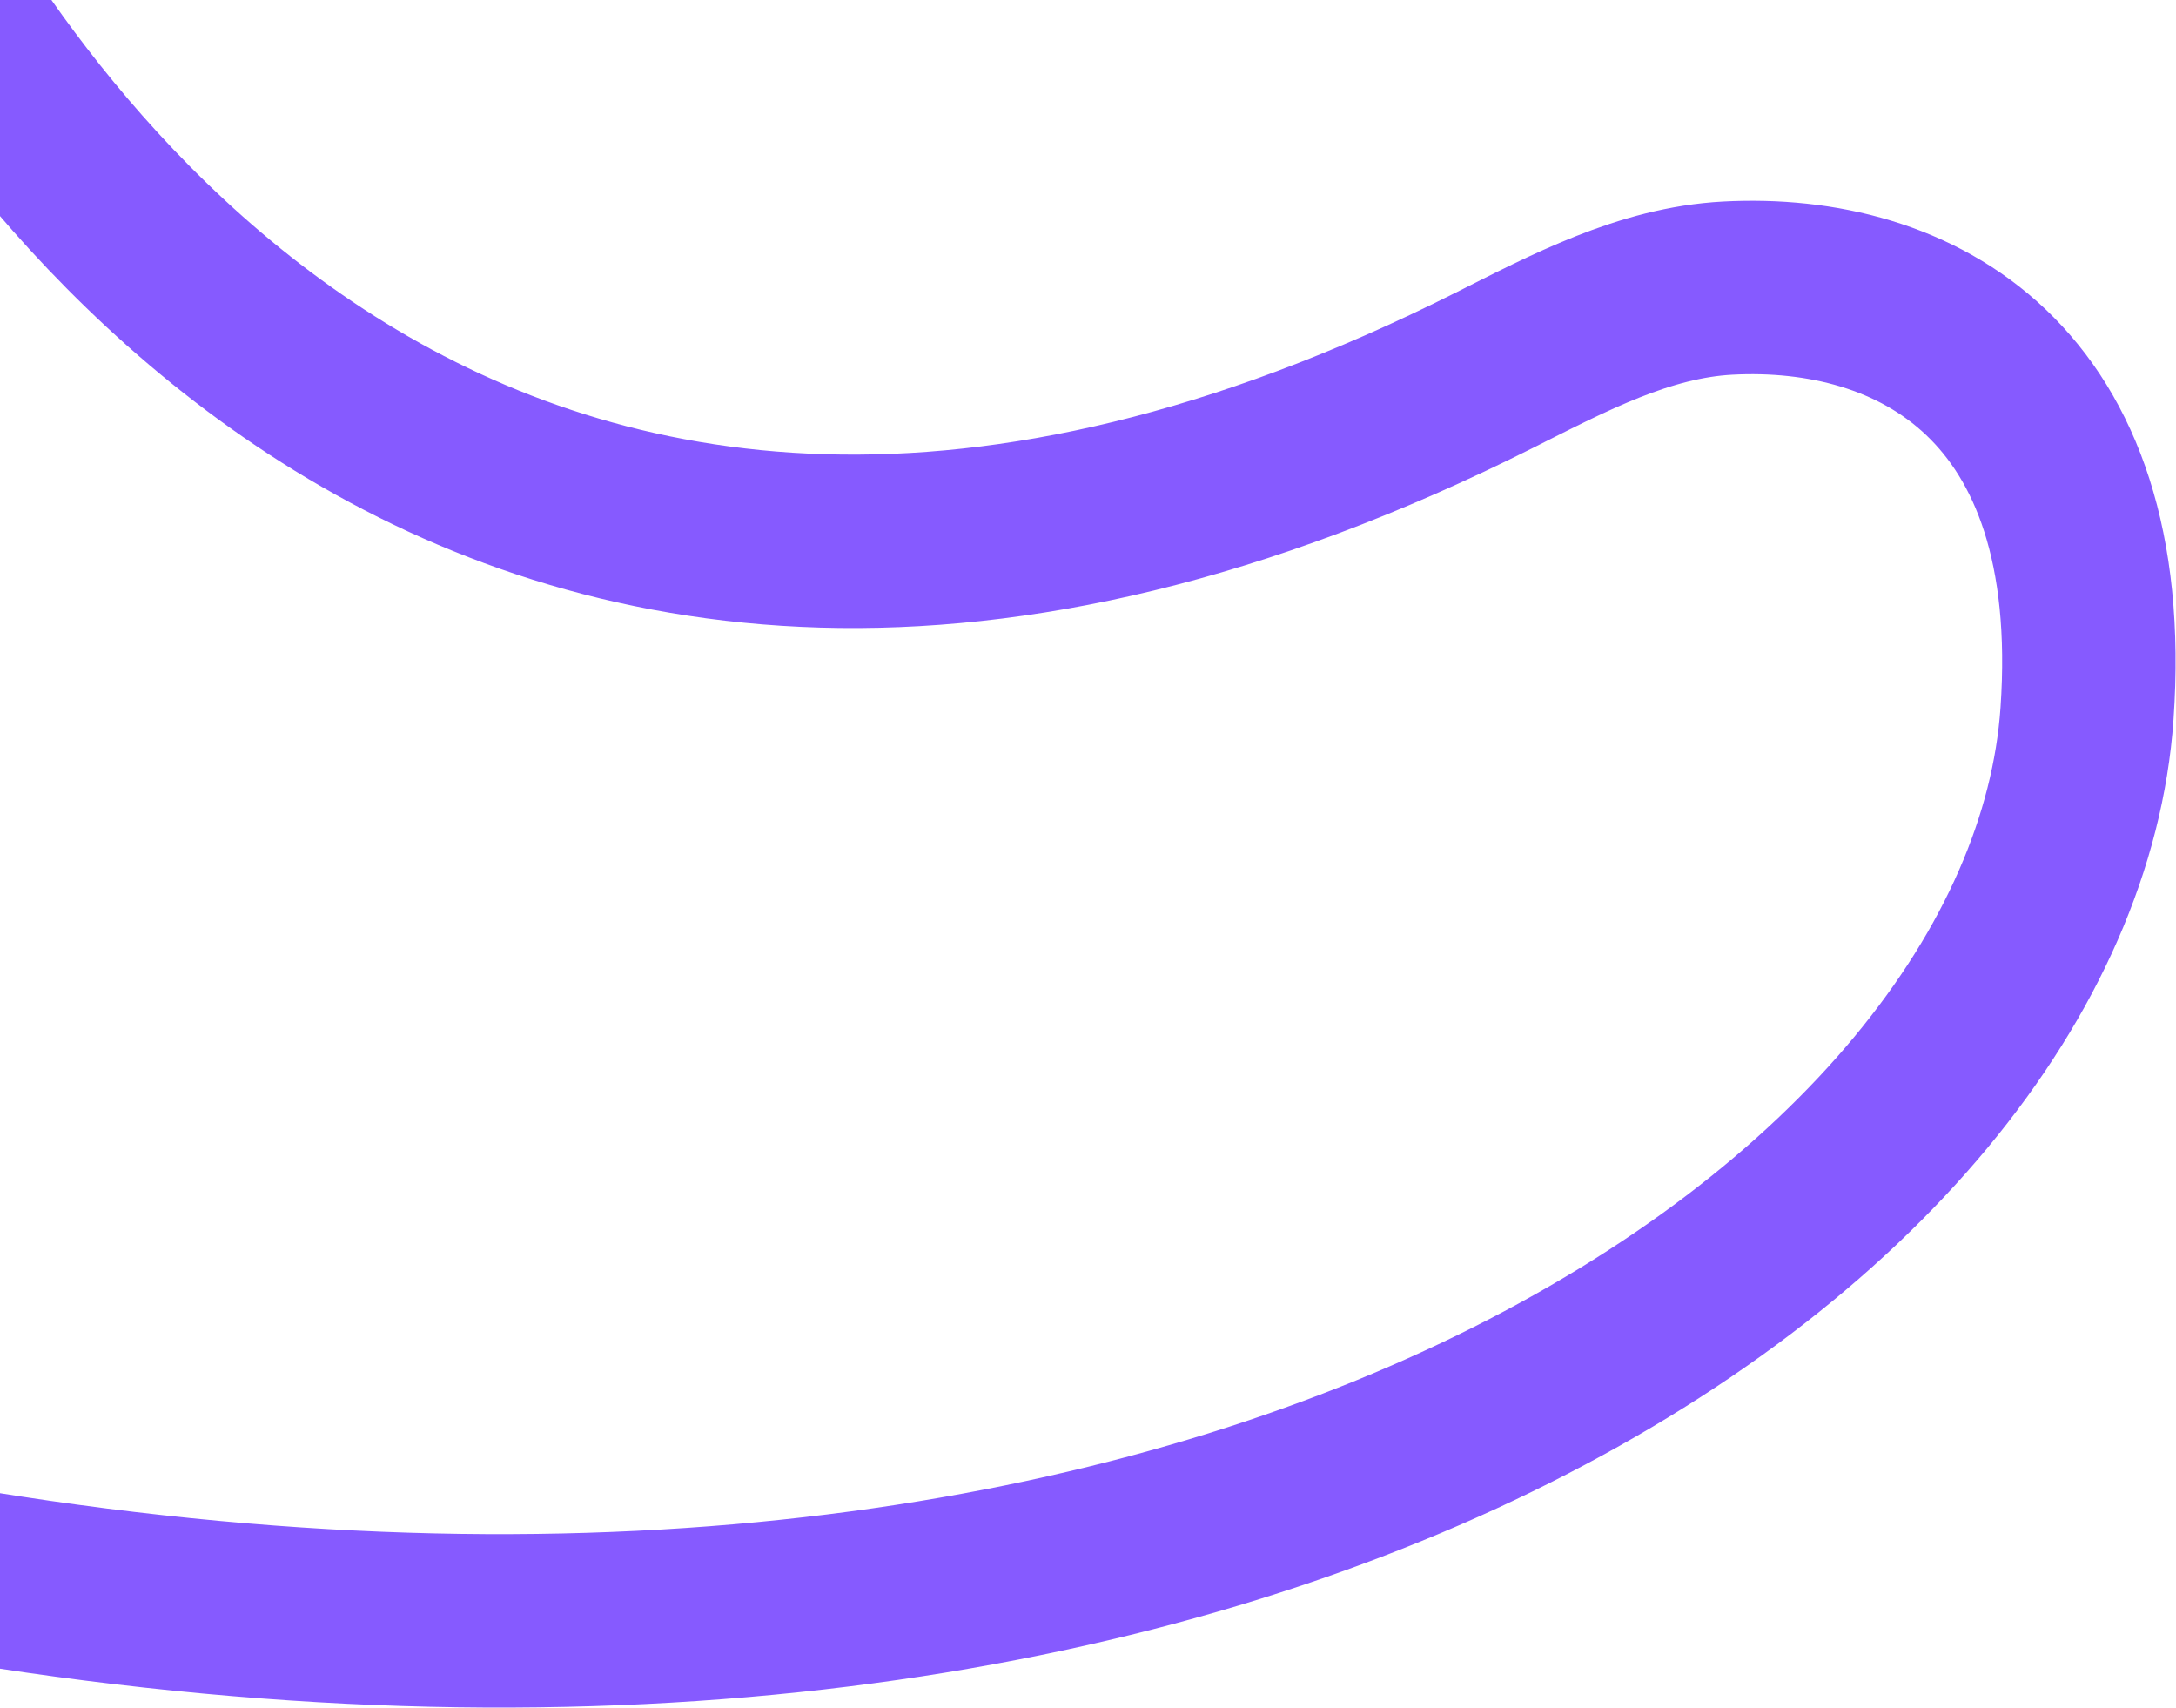 <svg width="1669" height="1310" viewBox="0 0 1669 1310" fill="none" xmlns="http://www.w3.org/2000/svg">
<g clip-path="url(#clip0_890_3454)">
<path d="M-90.5 -86C-12.071 65.22 356.565 680.725 1146.15 283.958C1203.21 255.284 1261.35 224.338 1325.12 220.947C1468.39 213.329 1618.4 292.044 1600.75 547.158C1573.69 938.221 955.522 1366.43 -16.033 1209.9" stroke="#865AFF" stroke-width="133"/>
</g>
<defs>
<clipPath id="clip0_890_3454">
<rect width="1669" height="1310" fill="white"/>
</clipPath>
</defs>
</svg>
